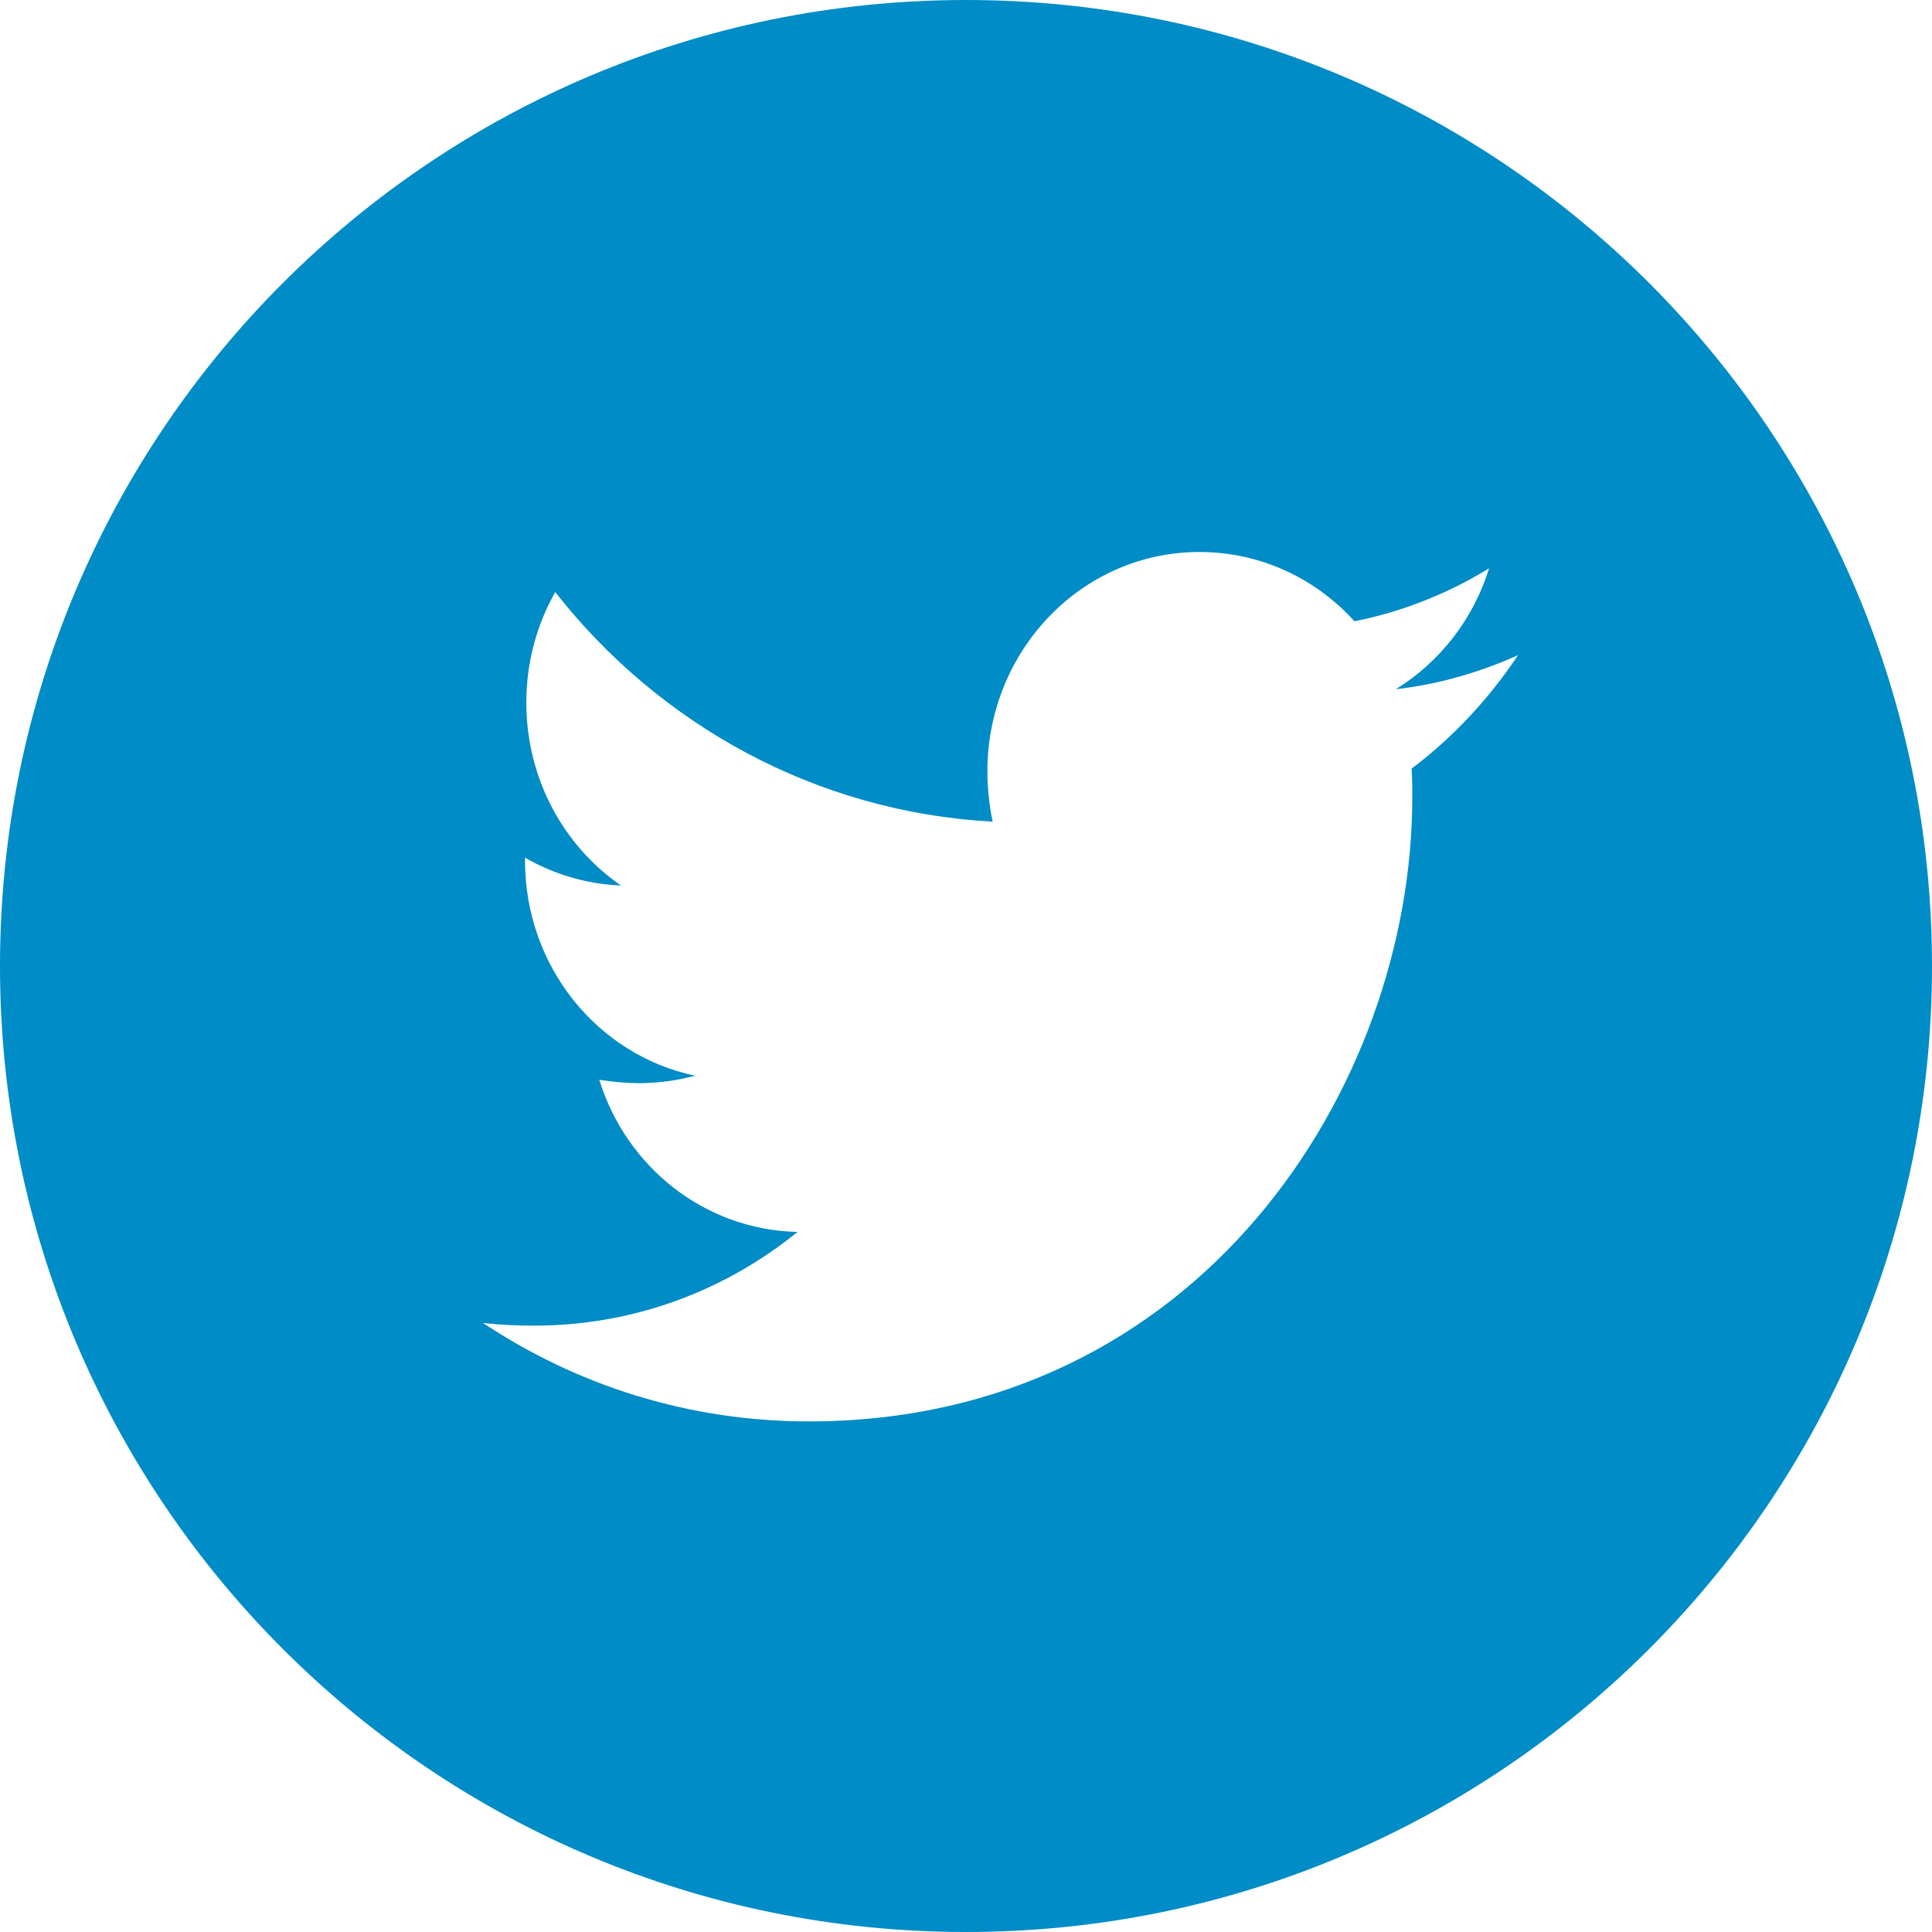 <?xml version="1.0" encoding="UTF-8"?>
<svg width="28px" height="28px" viewBox="0 0 28 28" version="1.1" xmlns="http://www.w3.org/2000/svg" xmlns:xlink="http://www.w3.org/1999/xlink">
    <title>twitter footer copy</title>
    <g id="Blog,-press,-case-study" stroke="none" stroke-width="1" fill="none" fill-rule="evenodd">
        <g id="Quotevine-blog-post-page" transform="translate(-262, -1142)" fill="#008CC6">
            <g id="Group-3" transform="translate(262, 1093)">
                <g id="twitter-footer-copy" transform="translate(0, 49)">
                    <path d="M14,0 C21.732,0 28,6.268 28,14 C28,21.732 21.732,28 14,28 C6.268,28 0,21.732 0,14 C0,6.268 6.268,0 14,0 Z M17.384,8 C15.68,8 14.31,9.427 14.31,11.18 C14.31,11.426 14.338,11.672 14.386,11.908 C11.835,11.77 9.56,10.51 8.047,8.581 C7.78,9.053 7.628,9.595 7.628,10.185 C7.628,11.288 8.171,12.262 8.999,12.833 C8.494,12.814 8.018,12.666 7.609,12.43 L7.609,12.43 L7.609,12.469 C7.609,14.015 8.666,15.294 10.074,15.59 C9.817,15.658 9.541,15.698 9.265,15.698 C9.065,15.698 8.875,15.678 8.685,15.649 C9.075,16.909 10.207,17.824 11.559,17.854 C10.503,18.71 9.18,19.212 7.742,19.212 C7.485,19.212 7.247,19.202 7,19.173 C8.361,20.078 9.979,20.6 11.721,20.6 C17.374,20.6 20.468,15.757 20.468,11.554 C20.468,11.416 20.468,11.278 20.458,11.14 C21.058,10.687 21.581,10.126 22,9.496 C21.448,9.742 20.848,9.92 20.23,9.988 C20.867,9.595 21.353,8.975 21.581,8.236 C20.991,8.6 20.325,8.866 19.63,9.004 C19.069,8.384 18.269,8 17.384,8 Z" id="Combined-Shape"></path>
                </g>
            </g>
        </g>
    </g>
</svg>